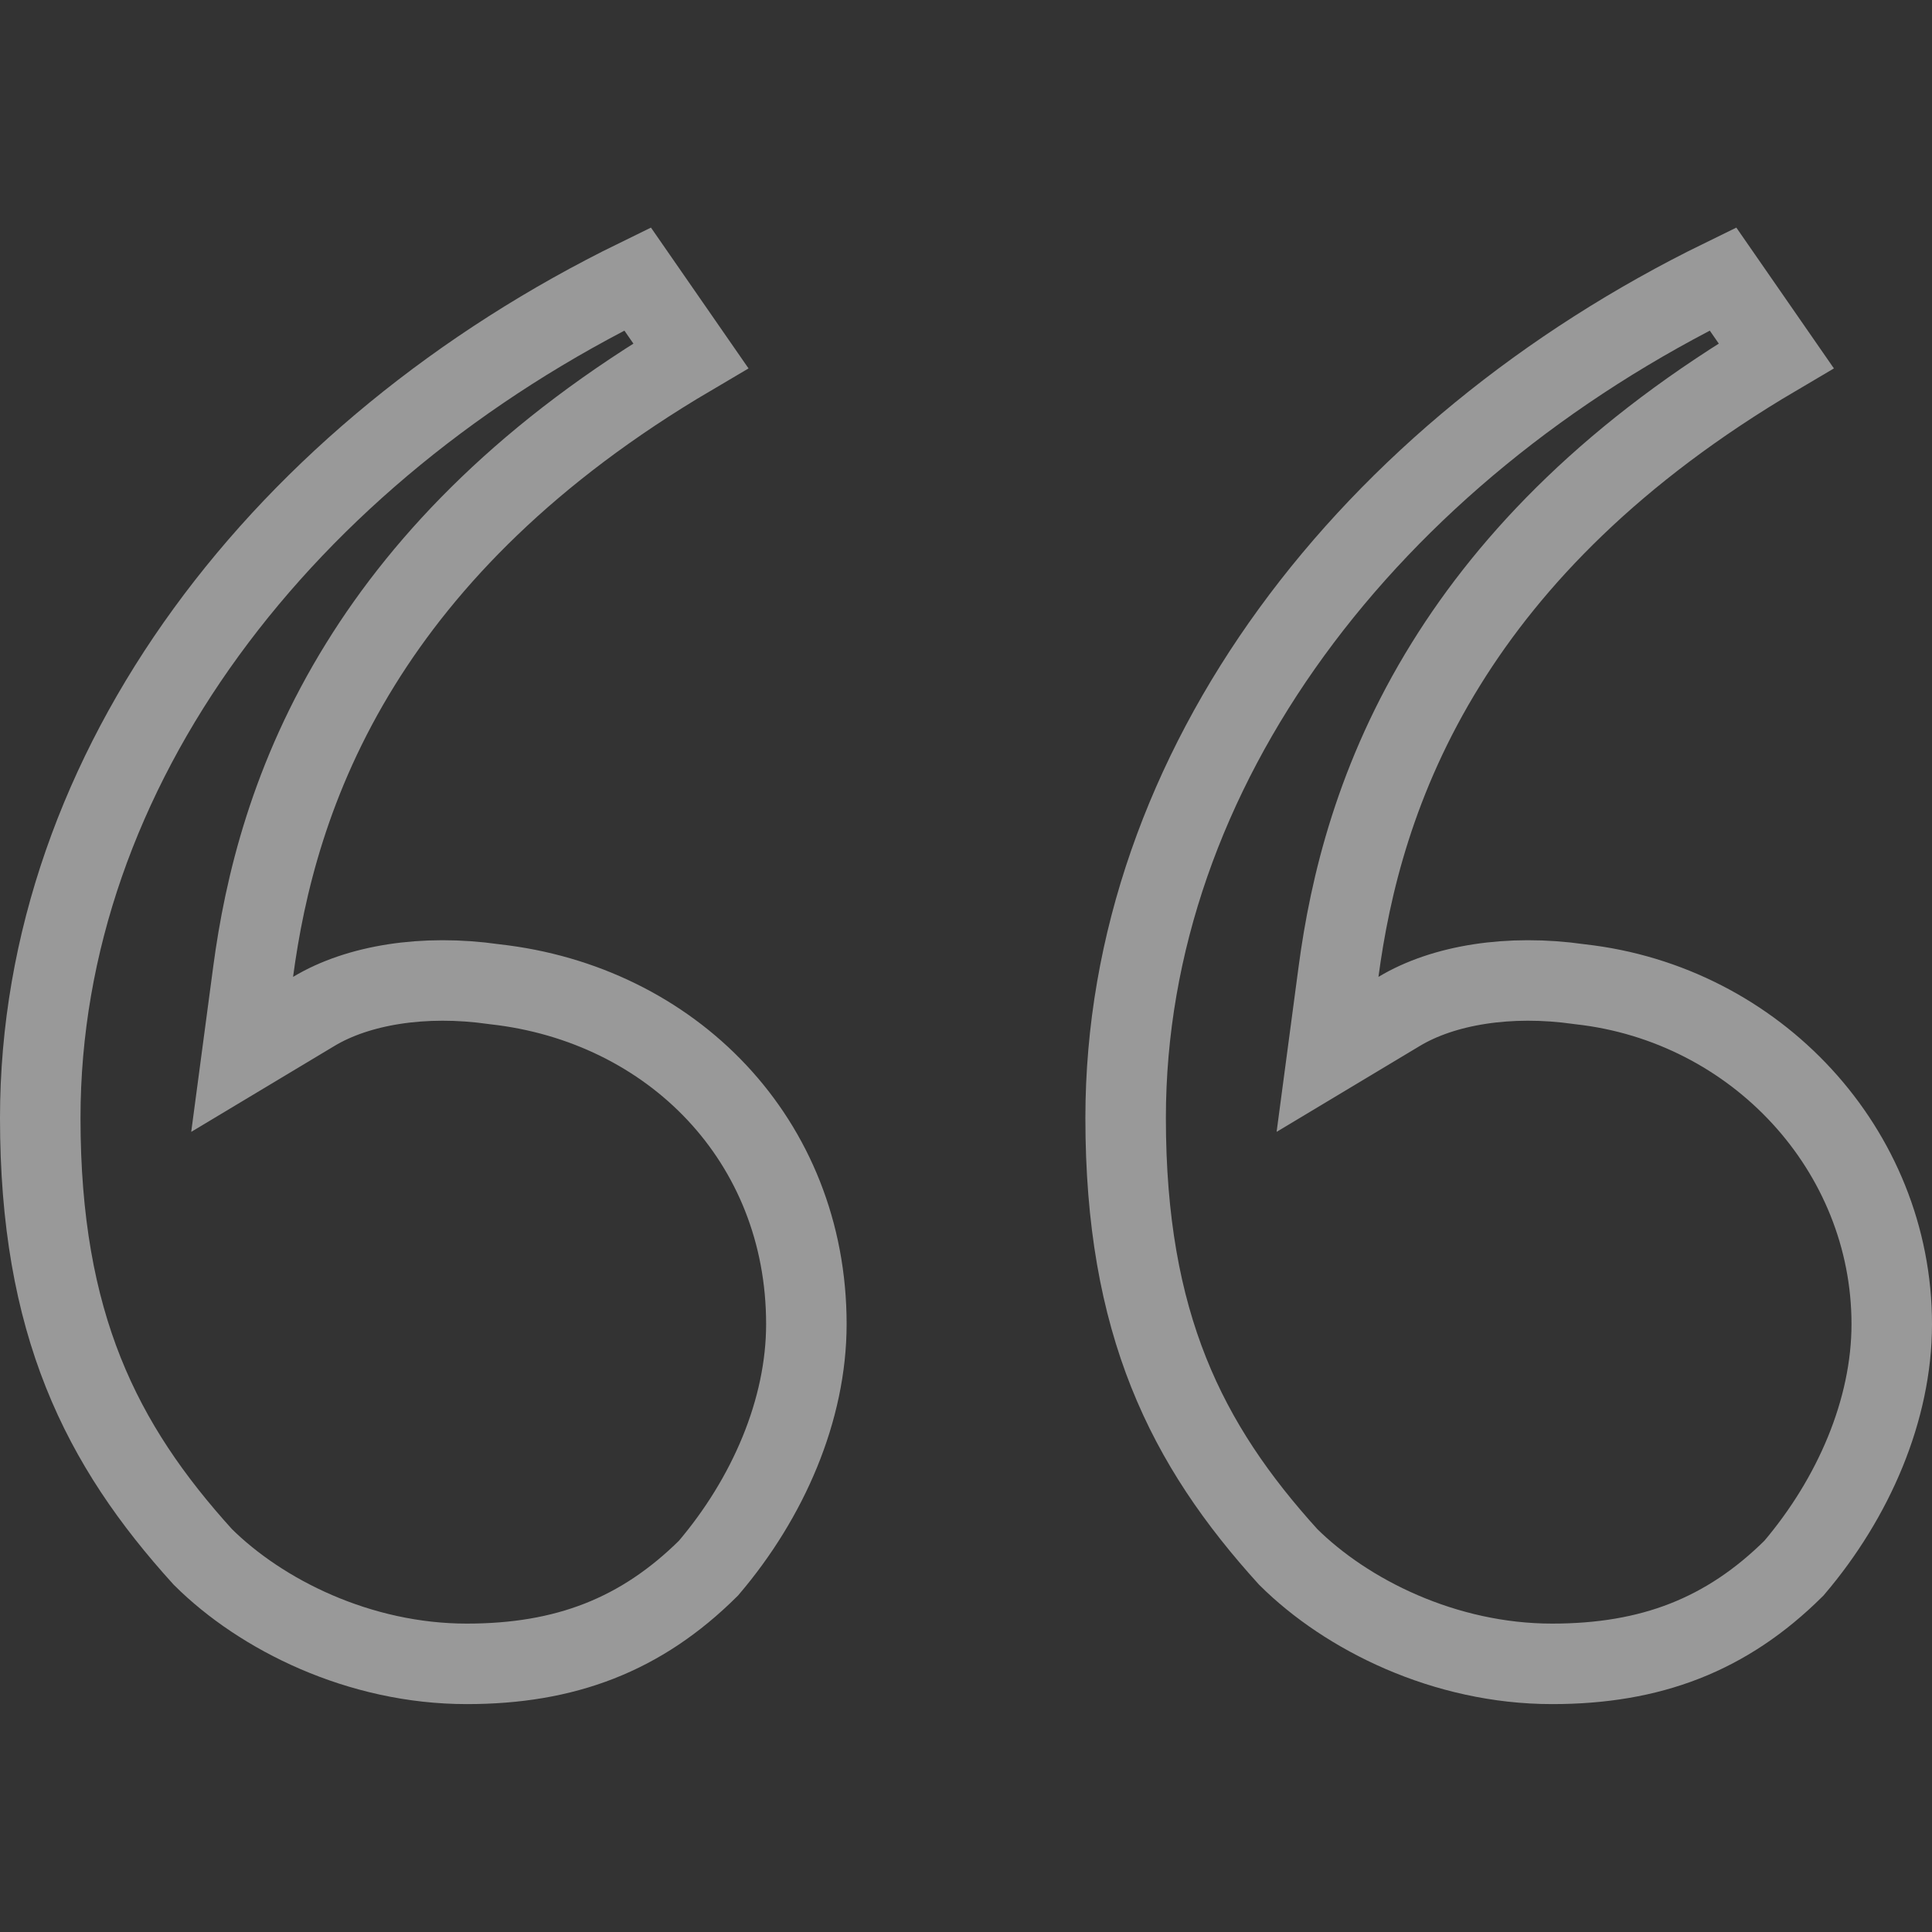 <svg width="24" height="24" viewBox="0 0 24 24" fill="none" xmlns="http://www.w3.org/2000/svg">
<rect x="0" y="0" width="24" height="24" fill="#333333" stroke="none"/>
<path d="M7.92 3.465L8.581 4.419C6.569 5.604 5.292 6.938 4.48 8.248C3.605 9.658 3.286 11.013 3.145 12.069L3.008 13.098L3.898 12.564C4.447 12.234 5.267 12.102 6.132 12.225L6.139 12.226L6.147 12.227C8.342 12.471 10.017 14.163 10.017 16.449C10.017 17.513 9.543 18.609 8.801 19.48C7.963 20.312 7.02 20.669 5.798 20.669C4.463 20.669 3.243 20.06 2.519 19.34C1.254 17.945 0.5 16.446 0.5 13.888C0.5 9.543 3.526 5.611 7.92 3.465ZM21.403 3.465L22.064 4.419C20.052 5.604 18.775 6.938 17.963 8.248C17.088 9.658 16.769 11.013 16.628 12.069L16.491 13.098L17.381 12.564C17.93 12.234 18.75 12.102 19.615 12.225L19.622 12.226L19.63 12.227C21.816 12.47 23.5 14.289 23.5 16.449C23.5 17.513 23.026 18.609 22.285 19.48C21.447 20.312 20.503 20.669 19.281 20.669C17.946 20.669 16.727 20.06 16.002 19.34C14.737 17.945 13.983 16.446 13.983 13.888C13.983 9.543 17.009 5.611 21.403 3.465Z" stroke="white" stroke-opacity="0.5"/>
</svg>
